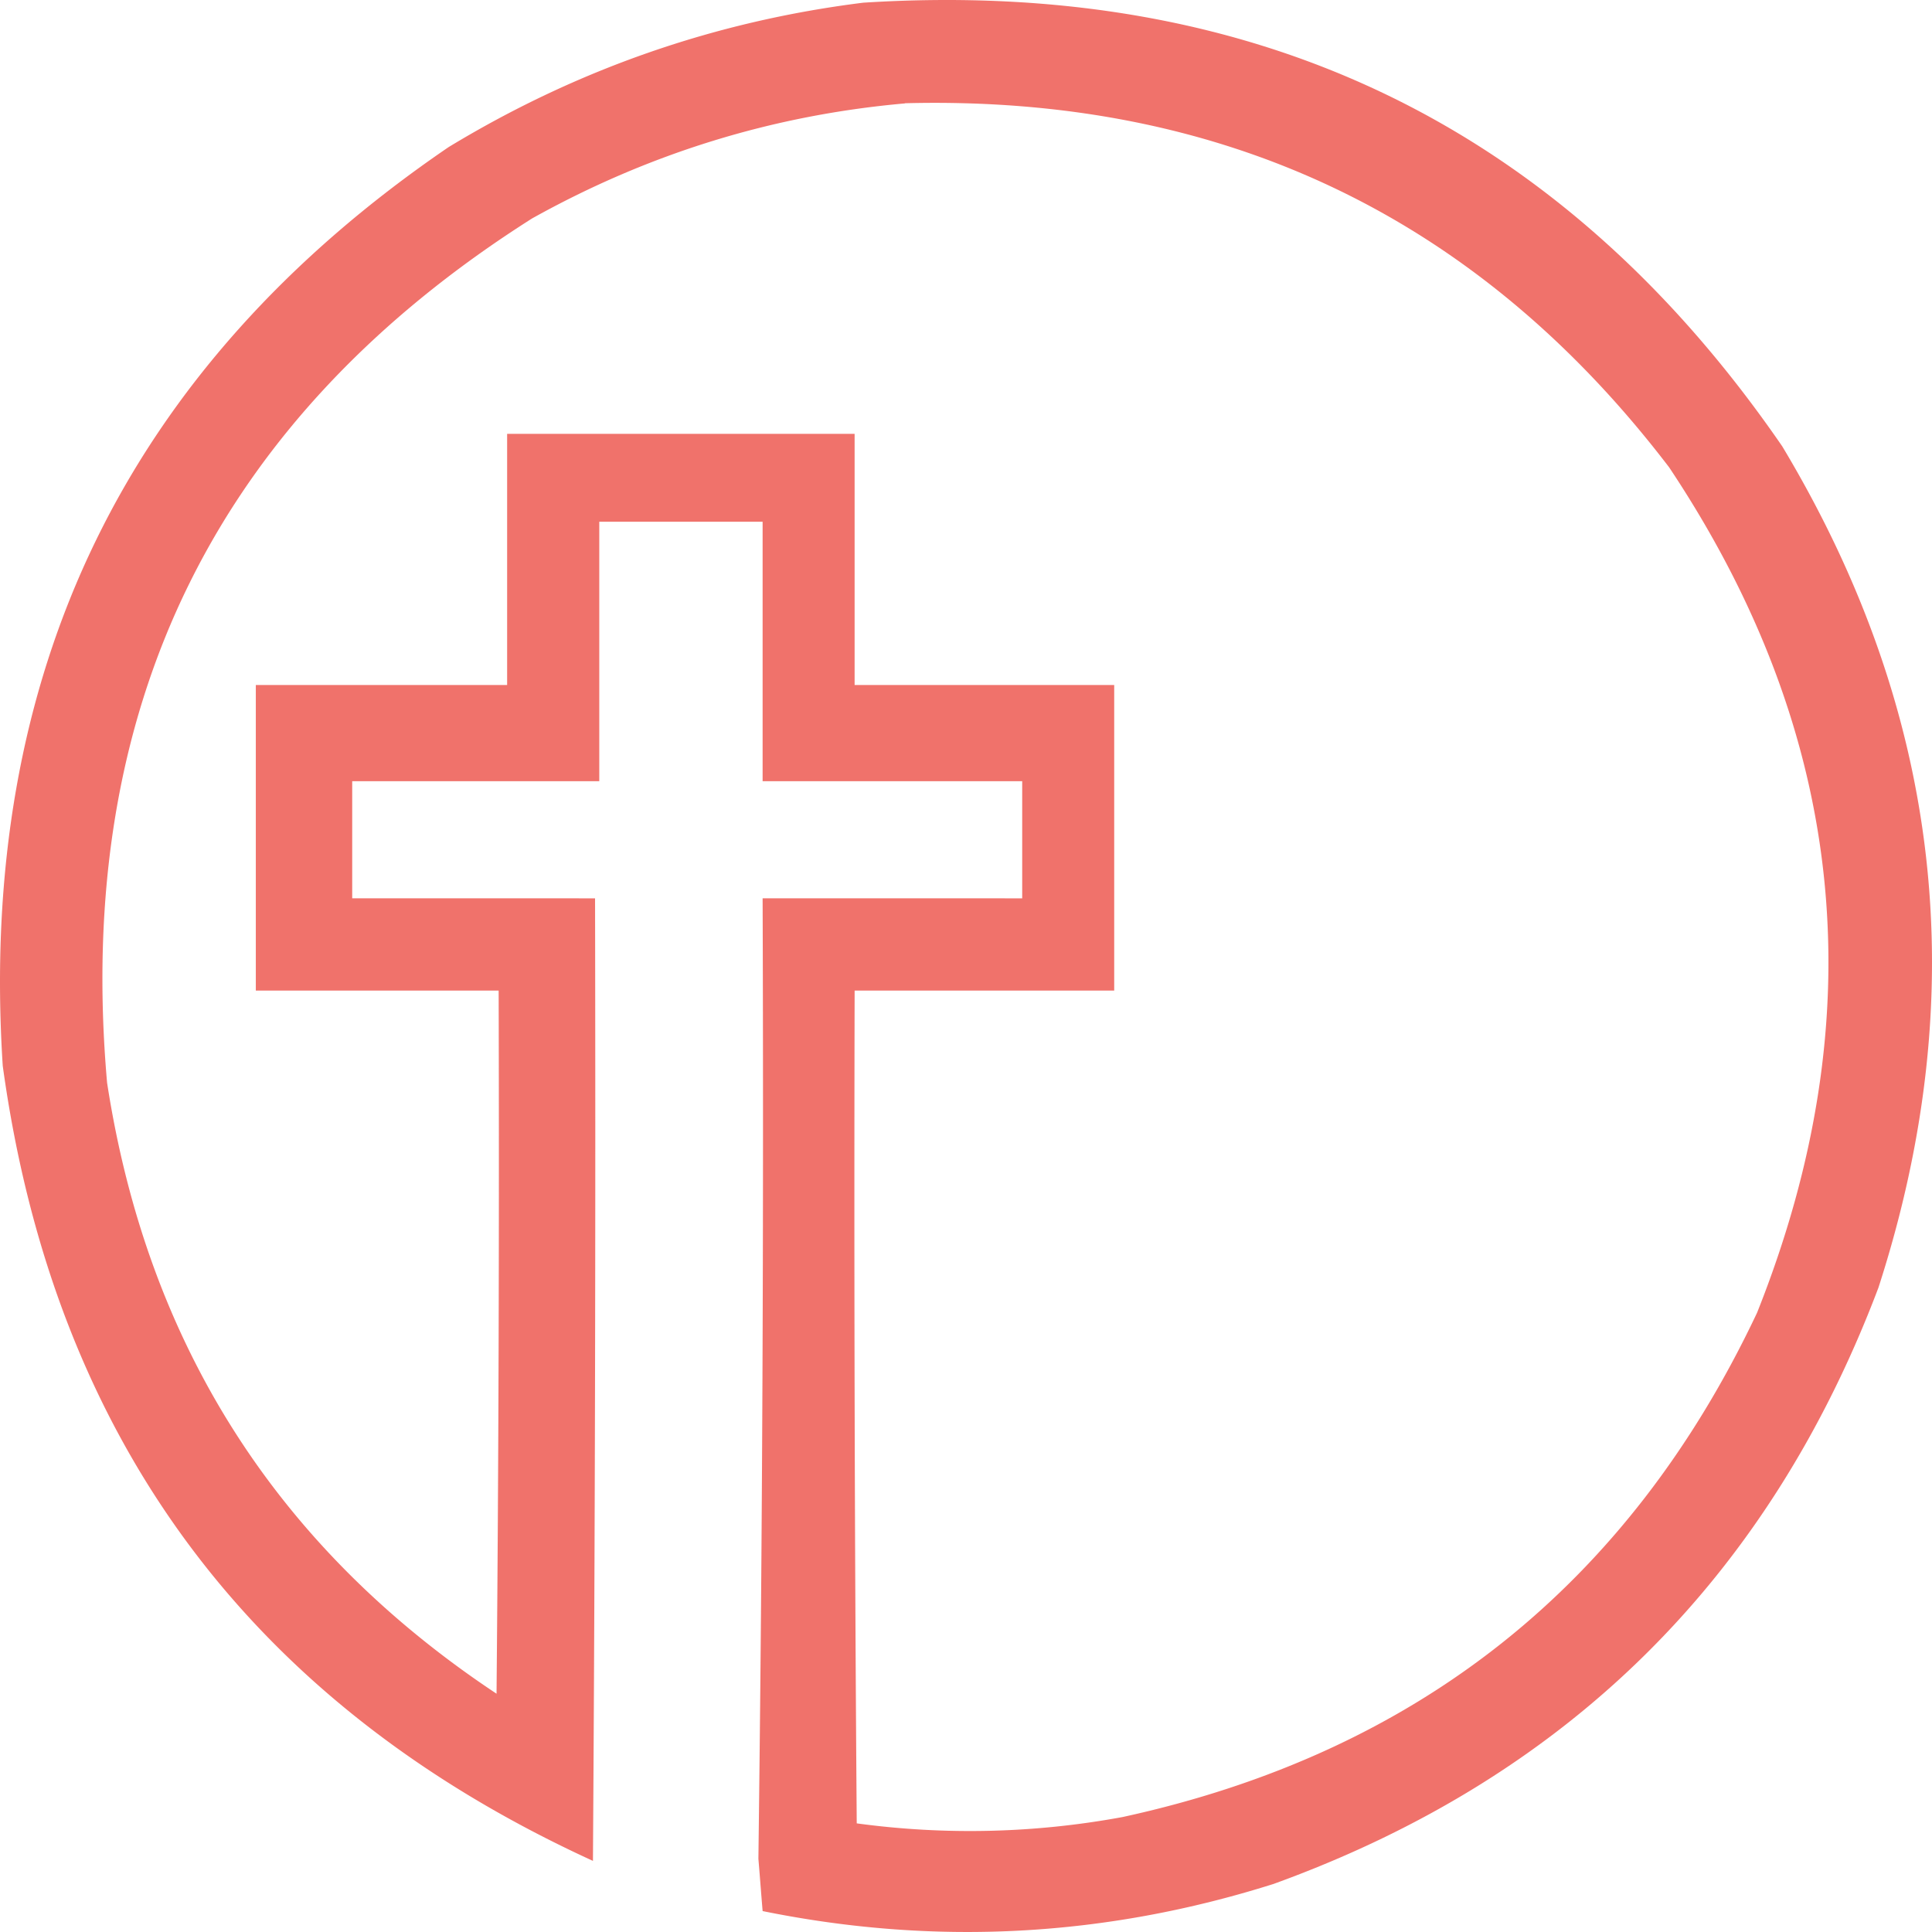 <svg width="110" height="110" viewBox="0 0 110 110" fill="none" xmlns="http://www.w3.org/2000/svg">
    <path opacity=".95" fill-rule="evenodd" clip-rule="evenodd" d="M49.15.153c22.32-1.415 39.765 7.002 52.324 25.26 9.078 15.124 10.911 31.09 5.478 47.896-6.274 16.594-17.759 27.916-34.445 33.956-9.569 3.024-19.258 3.542-29.086 1.544-.084-.989-.158-1.988-.241-2.978.231-18.231.305-36.453.24-54.684H58.2v-6.67H43.42V29.706h-9.3v14.771H20.053v6.67H33.88c.037 18.268 0 36.536-.12 54.804C14.288 97.035 3.08 81.948.156 60.683-1.278 38.336 7.18 20.9 25.541 8.376c7.302-4.43 15.168-7.169 23.608-8.223zm2.378 5.725c18.101-.462 32.603 6.447 43.505 20.729 10.096 15.151 11.762 31.19 5.006 48.136-7.31 15.484-19.35 25.057-36.12 28.711a47.824 47.824 0 0 1-15.14.361c-.12-15.808-.157-31.616-.12-47.415h14.779V39.002h-14.78v-14.3H28.874v14.3H14.565V56.4h13.826c.037 13.348 0 26.686-.12 40.033C15.787 88.145 8.392 76.556 6.097 61.645 4.22 40.26 12.29 23.851 30.297 12.436c6.636-3.7 13.707-5.882 21.221-6.548l.01-.01z" fill="#F06B64"/>
</svg>
